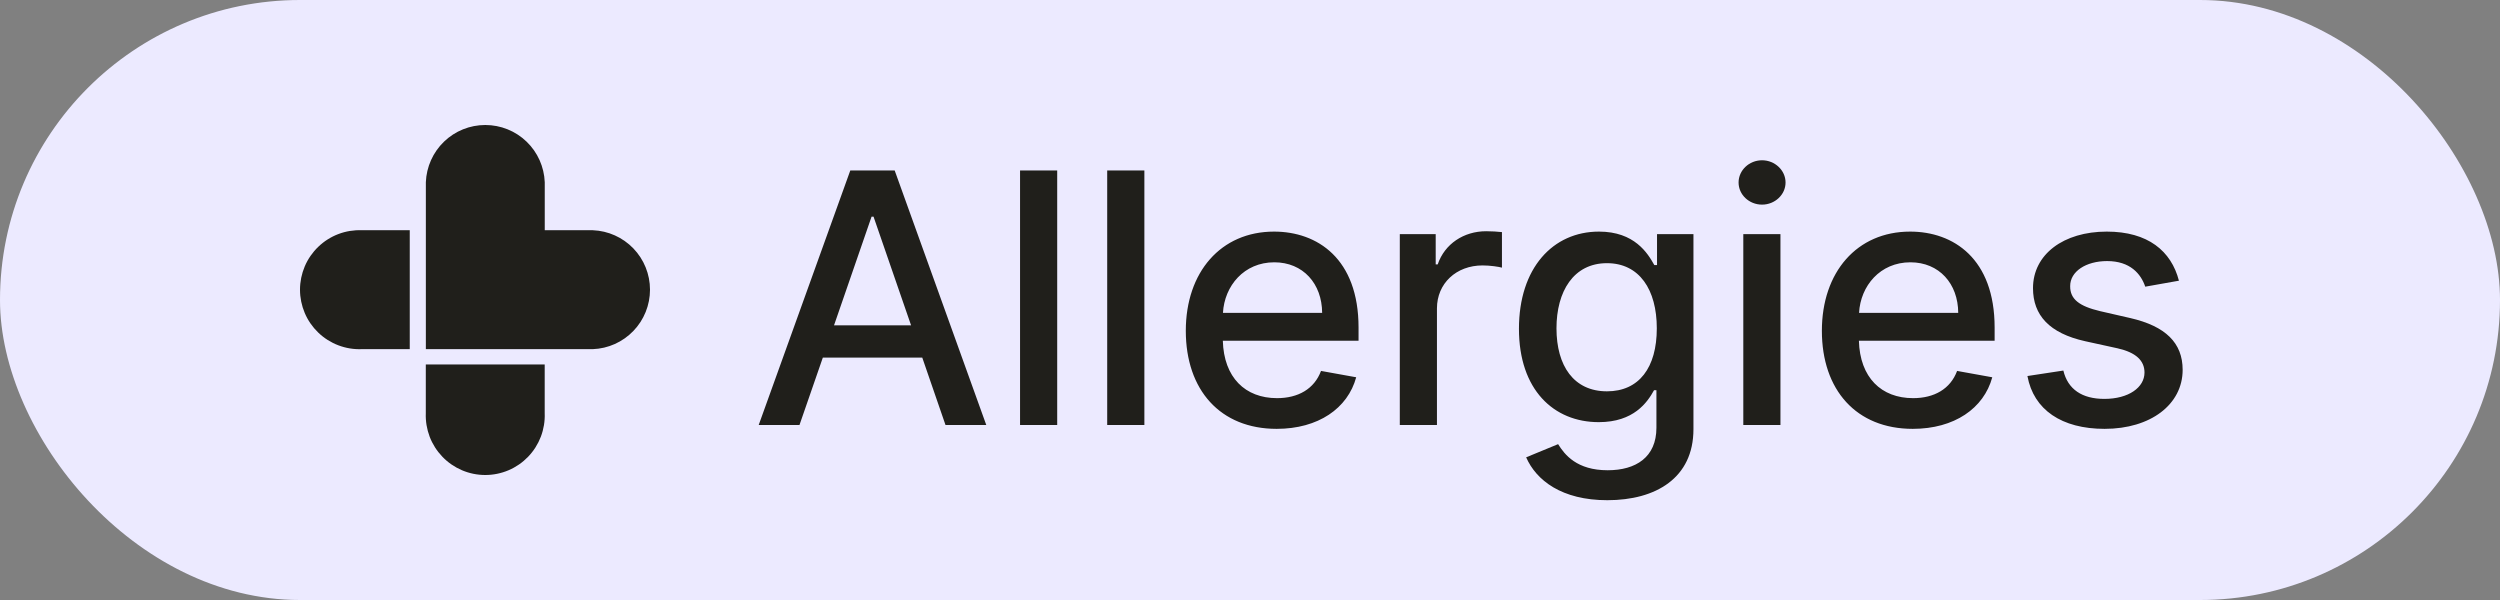 <svg width="100" height="24" viewBox="0 0 100 24" fill="none" xmlns="http://www.w3.org/2000/svg">
<rect x="0" y="0" width="100" height="24" fill="#808080" stroke="none"/>
<rect width="100" height="24" rx="12" fill="#ECEAFF"/>
<path fill-rule="evenodd" clip-rule="evenodd" d="M21.79 7.289V9.209H23.712C24.327 9.233 24.908 9.494 25.335 9.937C25.762 10.381 26 10.972 26 11.588C26 12.203 25.762 12.795 25.335 13.238C24.908 13.682 24.327 13.943 23.712 13.966H17.034V7.289C17.058 6.674 17.319 6.092 17.762 5.665C18.205 5.238 18.797 5 19.412 5C20.027 5 20.619 5.238 21.062 5.665C21.506 6.092 21.766 6.674 21.79 7.289ZM17.032 14.578V16.528C17.02 16.848 17.073 17.167 17.186 17.467C17.3 17.766 17.474 18.039 17.696 18.27C17.918 18.501 18.184 18.684 18.479 18.81C18.773 18.935 19.09 19 19.41 19C19.731 19 20.047 18.935 20.342 18.81C20.637 18.684 20.903 18.501 21.125 18.27C21.347 18.039 21.52 17.766 21.634 17.467C21.748 17.167 21.801 16.848 21.788 16.528V14.578H17.032ZM14.471 9.209H16.39V13.966H14.471C14.151 13.979 13.832 13.926 13.533 13.812C13.234 13.698 12.96 13.525 12.73 13.303C12.499 13.081 12.315 12.815 12.19 12.52C12.065 12.225 12 11.908 12 11.588C12 11.268 12.065 10.951 12.19 10.656C12.315 10.361 12.499 10.095 12.73 9.873C12.96 9.651 13.234 9.477 13.533 9.363C13.832 9.249 14.151 9.197 14.471 9.209Z" fill="#201F1B"/>
<path d="M31.979 17H30.348L34.012 6.818H35.787L39.451 17H37.82L36.891 14.305H32.913L31.979 17ZM33.361 13.013H36.443L34.942 8.668H34.862L33.361 13.013ZM42.288 6.818V17H40.802V6.818H42.288ZM45.775 6.818V17H44.288V6.818H45.775ZM51.066 17.154C48.814 17.154 47.432 15.603 47.432 13.232C47.432 10.885 48.834 9.264 50.962 9.264C52.692 9.264 54.342 10.343 54.342 13.102V13.629H48.913C48.953 15.101 49.808 15.926 51.081 15.926C51.926 15.926 52.572 15.558 52.841 14.837L54.248 15.091C53.91 16.334 52.731 17.154 51.066 17.154ZM48.918 12.516H52.886C52.88 11.347 52.125 10.492 50.971 10.492C49.763 10.492 48.978 11.432 48.918 12.516ZM55.992 17V9.364H57.428V10.577H57.508C57.786 9.756 58.552 9.249 59.447 9.249C59.636 9.249 59.929 9.264 60.078 9.284V10.706C59.959 10.671 59.611 10.617 59.303 10.617C58.249 10.617 57.478 11.337 57.478 12.337V17H55.992ZM64.293 20.008C62.468 20.008 61.449 19.212 61.046 18.293L62.324 17.766C62.587 18.188 63.07 18.81 64.308 18.81C65.436 18.81 66.257 18.288 66.257 17.109V15.608H66.162C65.894 16.095 65.352 16.886 63.95 16.886C62.145 16.886 60.758 15.588 60.758 13.152C60.758 10.721 62.115 9.264 63.96 9.264C65.382 9.264 65.909 10.129 66.172 10.602H66.281V9.364H67.738V17.169C67.738 19.118 66.237 20.008 64.293 20.008ZM64.278 15.653C65.561 15.653 66.272 14.708 66.272 13.132C66.272 11.586 65.576 10.527 64.278 10.527C62.935 10.527 62.259 11.665 62.259 13.132C62.259 14.633 62.95 15.653 64.278 15.653ZM69.732 17V9.364H71.218V17H69.732ZM70.482 8.185C69.965 8.185 69.543 7.788 69.543 7.3C69.543 6.813 69.965 6.411 70.482 6.411C70.995 6.411 71.422 6.813 71.422 7.3C71.422 7.788 70.995 8.185 70.482 8.185ZM76.509 17.154C74.257 17.154 72.875 15.603 72.875 13.232C72.875 10.885 74.277 9.264 76.405 9.264C78.135 9.264 79.785 10.343 79.785 13.102V13.629H74.356C74.396 15.101 75.251 15.926 76.524 15.926C77.369 15.926 78.016 15.558 78.284 14.837L79.691 15.091C79.353 16.334 78.175 17.154 76.509 17.154ZM74.362 12.516H78.329C78.324 11.347 77.568 10.492 76.415 10.492C75.207 10.492 74.421 11.432 74.362 12.516ZM87.157 11.228L85.81 11.467C85.636 10.954 85.208 10.443 84.284 10.443C83.438 10.443 82.802 10.86 82.807 11.447C82.802 11.964 83.165 12.247 84.005 12.446L85.218 12.724C86.62 13.048 87.306 13.714 87.306 14.793C87.306 16.175 86.029 17.154 84.184 17.154C82.469 17.154 81.345 16.393 81.097 15.041L82.534 14.822C82.713 15.573 83.284 15.956 84.174 15.956C85.149 15.956 85.78 15.494 85.78 14.902C85.78 14.425 85.437 14.097 84.701 13.932L83.409 13.649C81.977 13.331 81.32 12.61 81.32 11.526C81.32 10.174 82.543 9.264 84.269 9.264C85.919 9.264 86.849 10.04 87.157 11.228Z" fill="#201F1B"/>
</svg>
